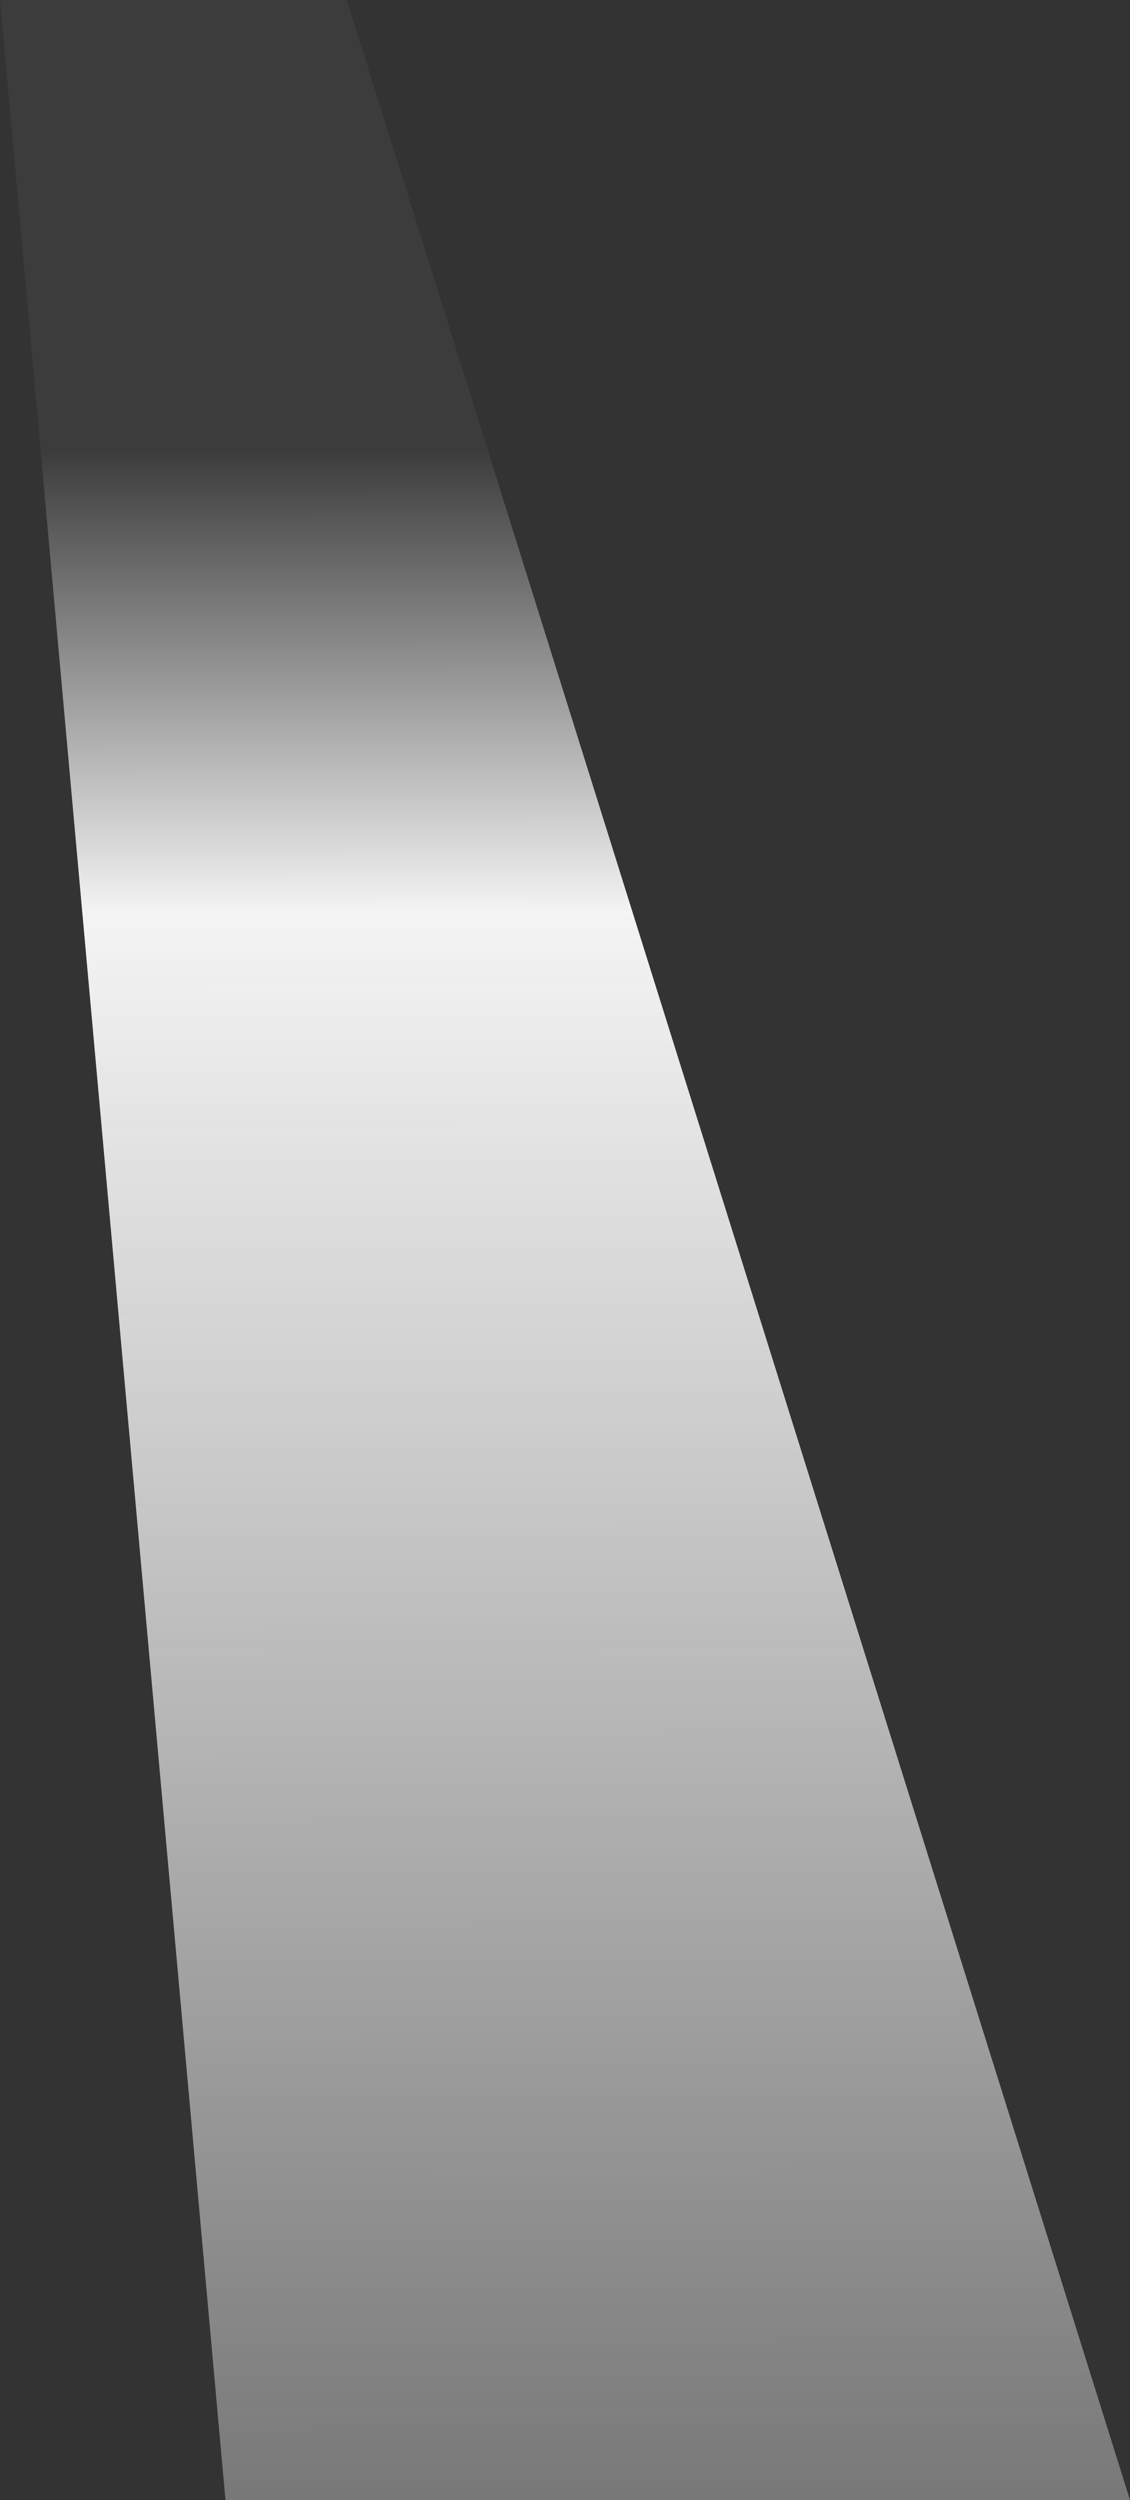 <svg width="359" height="794" viewBox="0 0 359 794" fill="none" xmlns="http://www.w3.org/2000/svg">
<rect x="0" y="0" width="359" height="794" fill="#333333" stroke="none"/>
<path d="M71.632 794L0 0H110.172L359 794H71.632Z" fill="url(#paint0_linear_534_696)"/>
<defs>
<linearGradient id="paint0_linear_534_696" x1="179.314" y1="143.5" x2="180.661" y2="1058.5" gradientUnits="userSpaceOnUse">
<stop stop-color="#F4F4F4" stop-opacity="0.05"/>
<stop offset="0.16" stop-color="#F4F4F4"/>
<stop offset="1" stop-color="white" stop-opacity="0"/>
</linearGradient>
</defs>
</svg>
